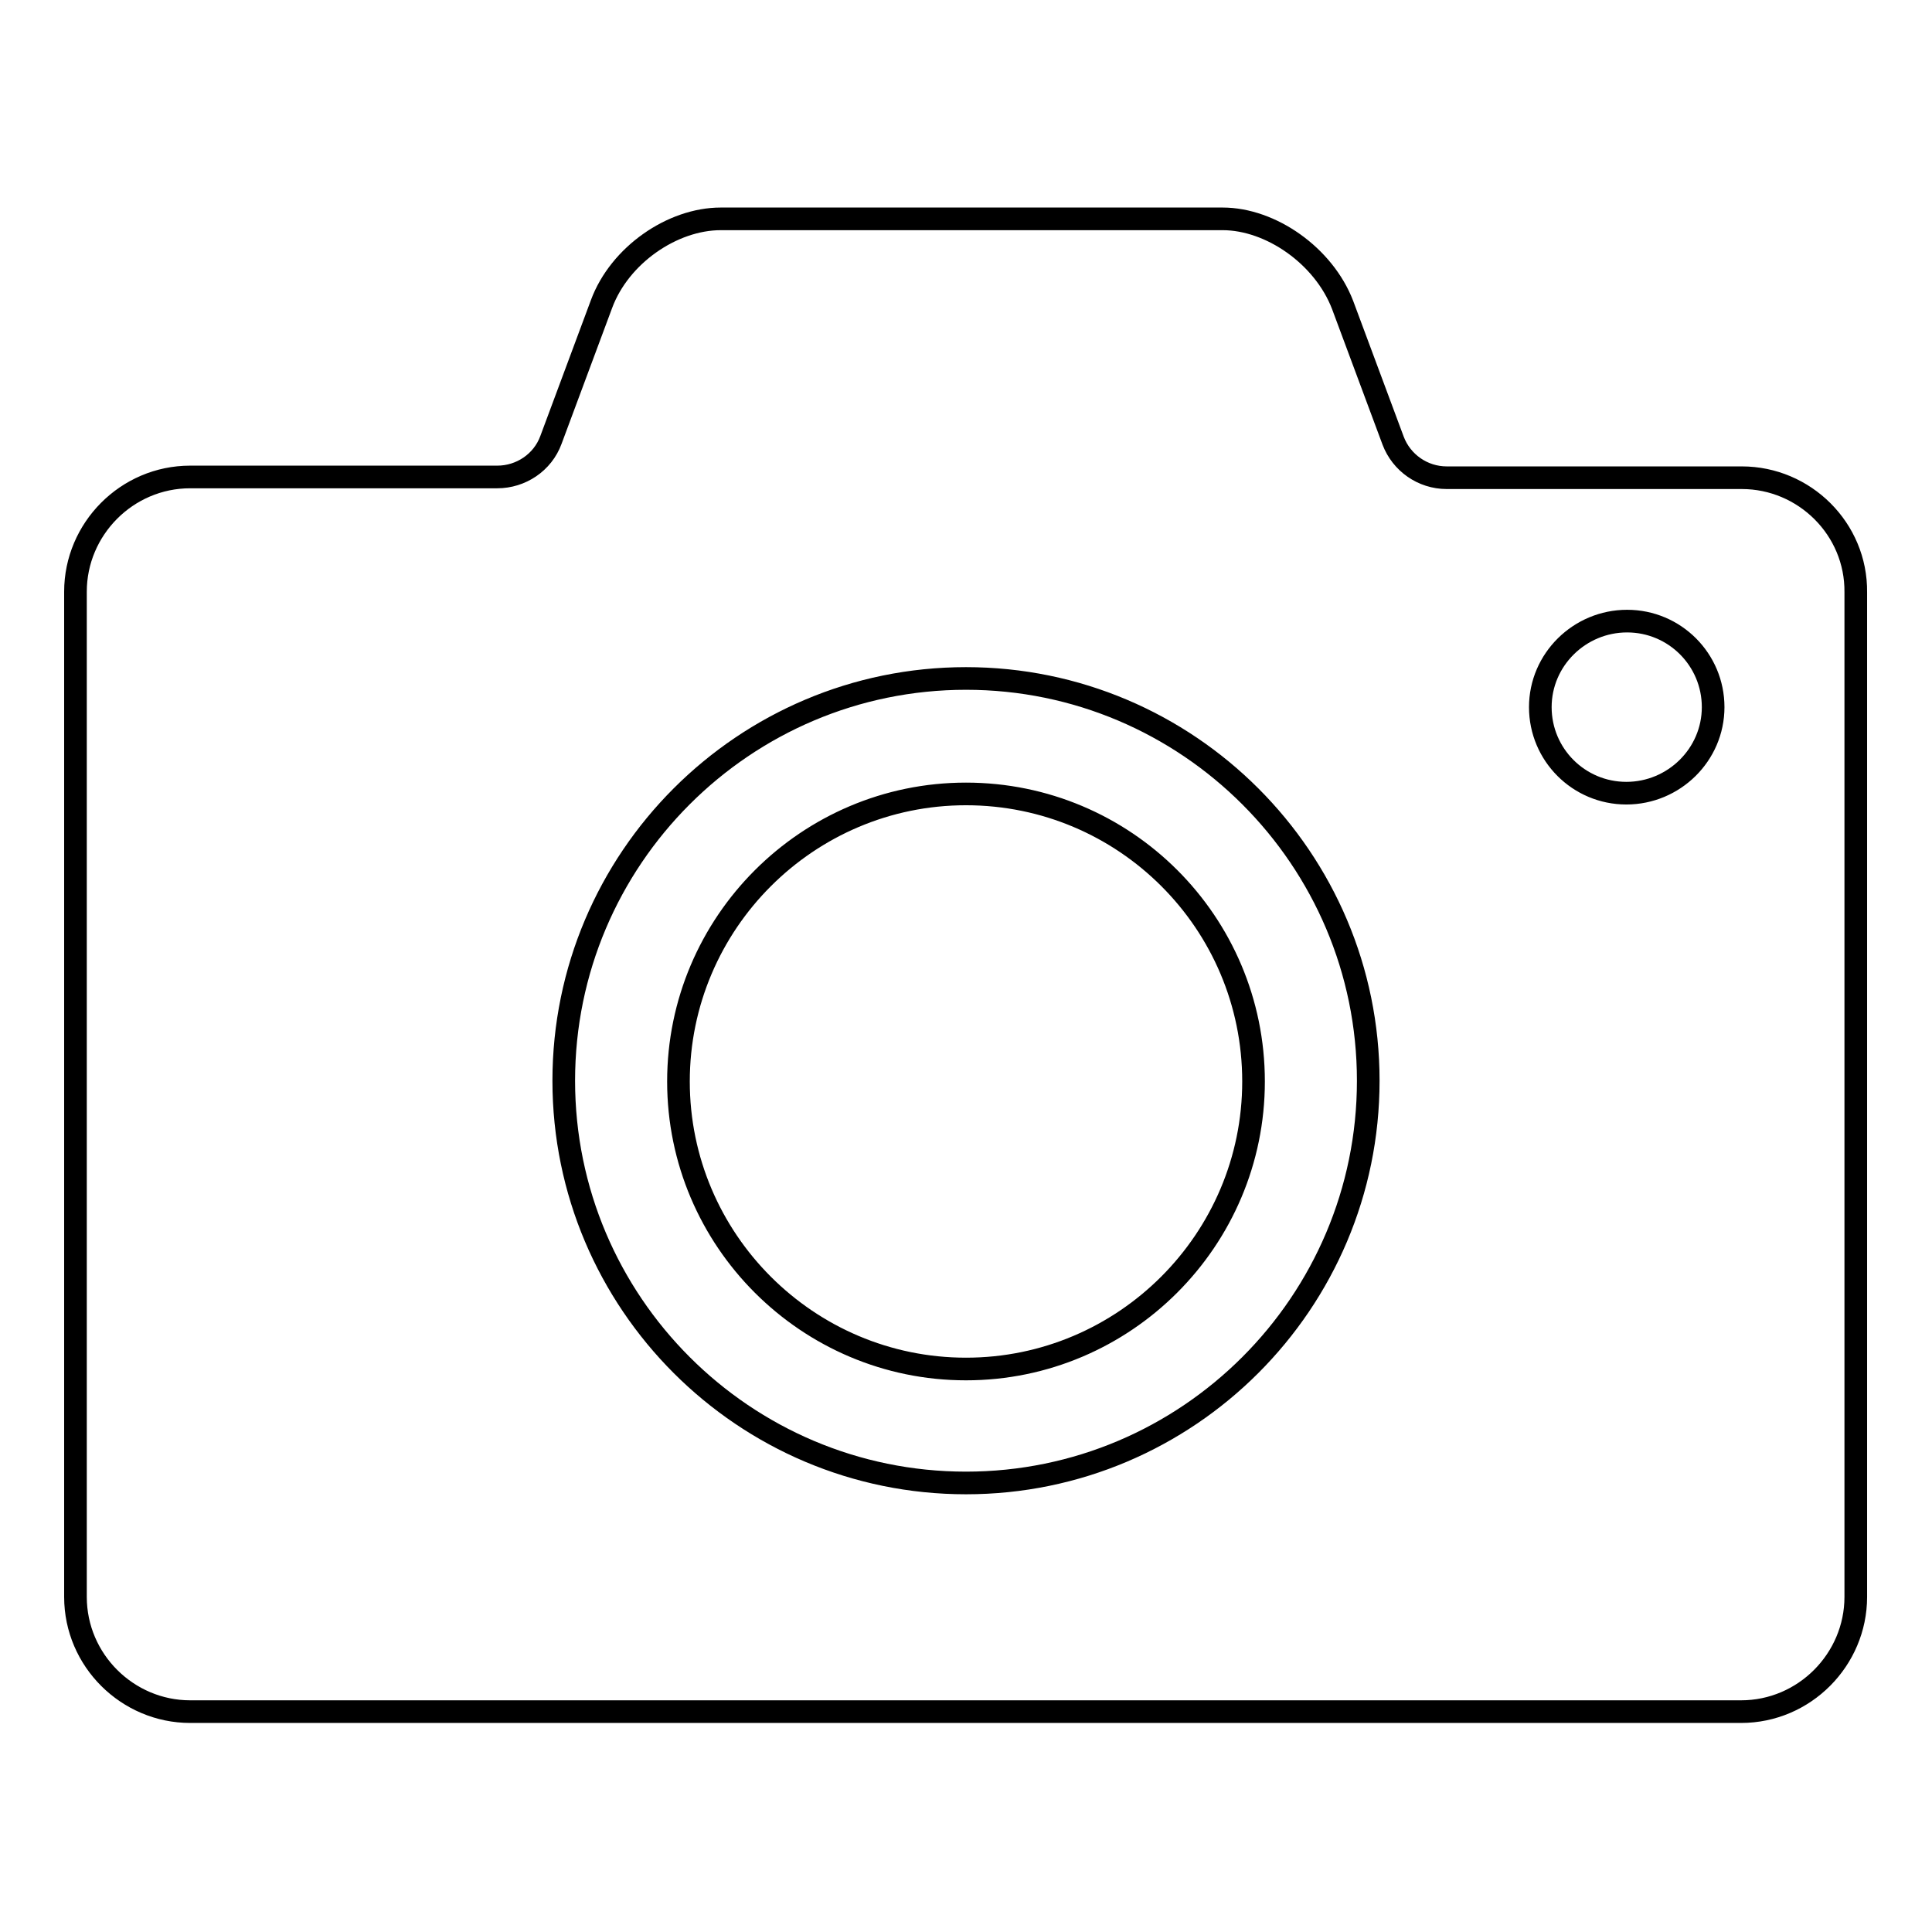<?xml version="1.0" encoding="utf-8"?>
<!-- Svg Vector Icons : http://www.onlinewebfonts.com/icon -->
<!DOCTYPE svg PUBLIC "-//W3C//DTD SVG 1.1//EN" "http://www.w3.org/Graphics/SVG/1.1/DTD/svg11.dtd">
<svg version="1.1" xmlns="http://www.w3.org/2000/svg" xmlns:xlink="http://www.w3.org/1999/xlink" x="0px" y="0px" viewBox="0 0 256 256" enable-background="new 0 0 256 256" xml:space="preserve">
<g> <path stroke-width="3" fill-opacity="0" stroke="#000000"  d="M230.8,63.3h-39.1c-3.2,0-6-2-7.1-4.9l-6.7-18C175.4,33.9,168.4,29,162,29H95.5c-6.4,0-13.4,4.8-15.8,11.3 l-6.7,18c-1.1,3-4,4.9-7.1,4.9H25.2c-8.4,0-15.2,6.9-15.2,15.2v133.2c0,8.4,6.9,15.2,15.2,15.2h205.5c8.4,0,15.2-6.9,15.2-15.2 V78.5C246,70.1,239.1,63.3,230.8,63.3L230.8,63.3z M128,196.5c-29.4,0-53.3-23.9-53.3-53.3c0-29.4,23.9-53.3,53.3-53.3 s53.3,23.9,53.3,53.3C181.3,172.6,157.4,196.5,128,196.5z M128,105.2c-21,0-38.1,17.1-38.1,38.1c0,21,17.1,38.1,38.1,38.1 c21,0,38.1-17.1,38.1-38.1C166.1,122.2,149,105.2,128,105.2z M204.1,93.7c0,6.3,5.1,11.4,11.4,11.4S227,100,227,93.7 c0-6.3-5.1-11.4-11.4-11.4S204.1,87.4,204.1,93.7z"/></g>
</svg>